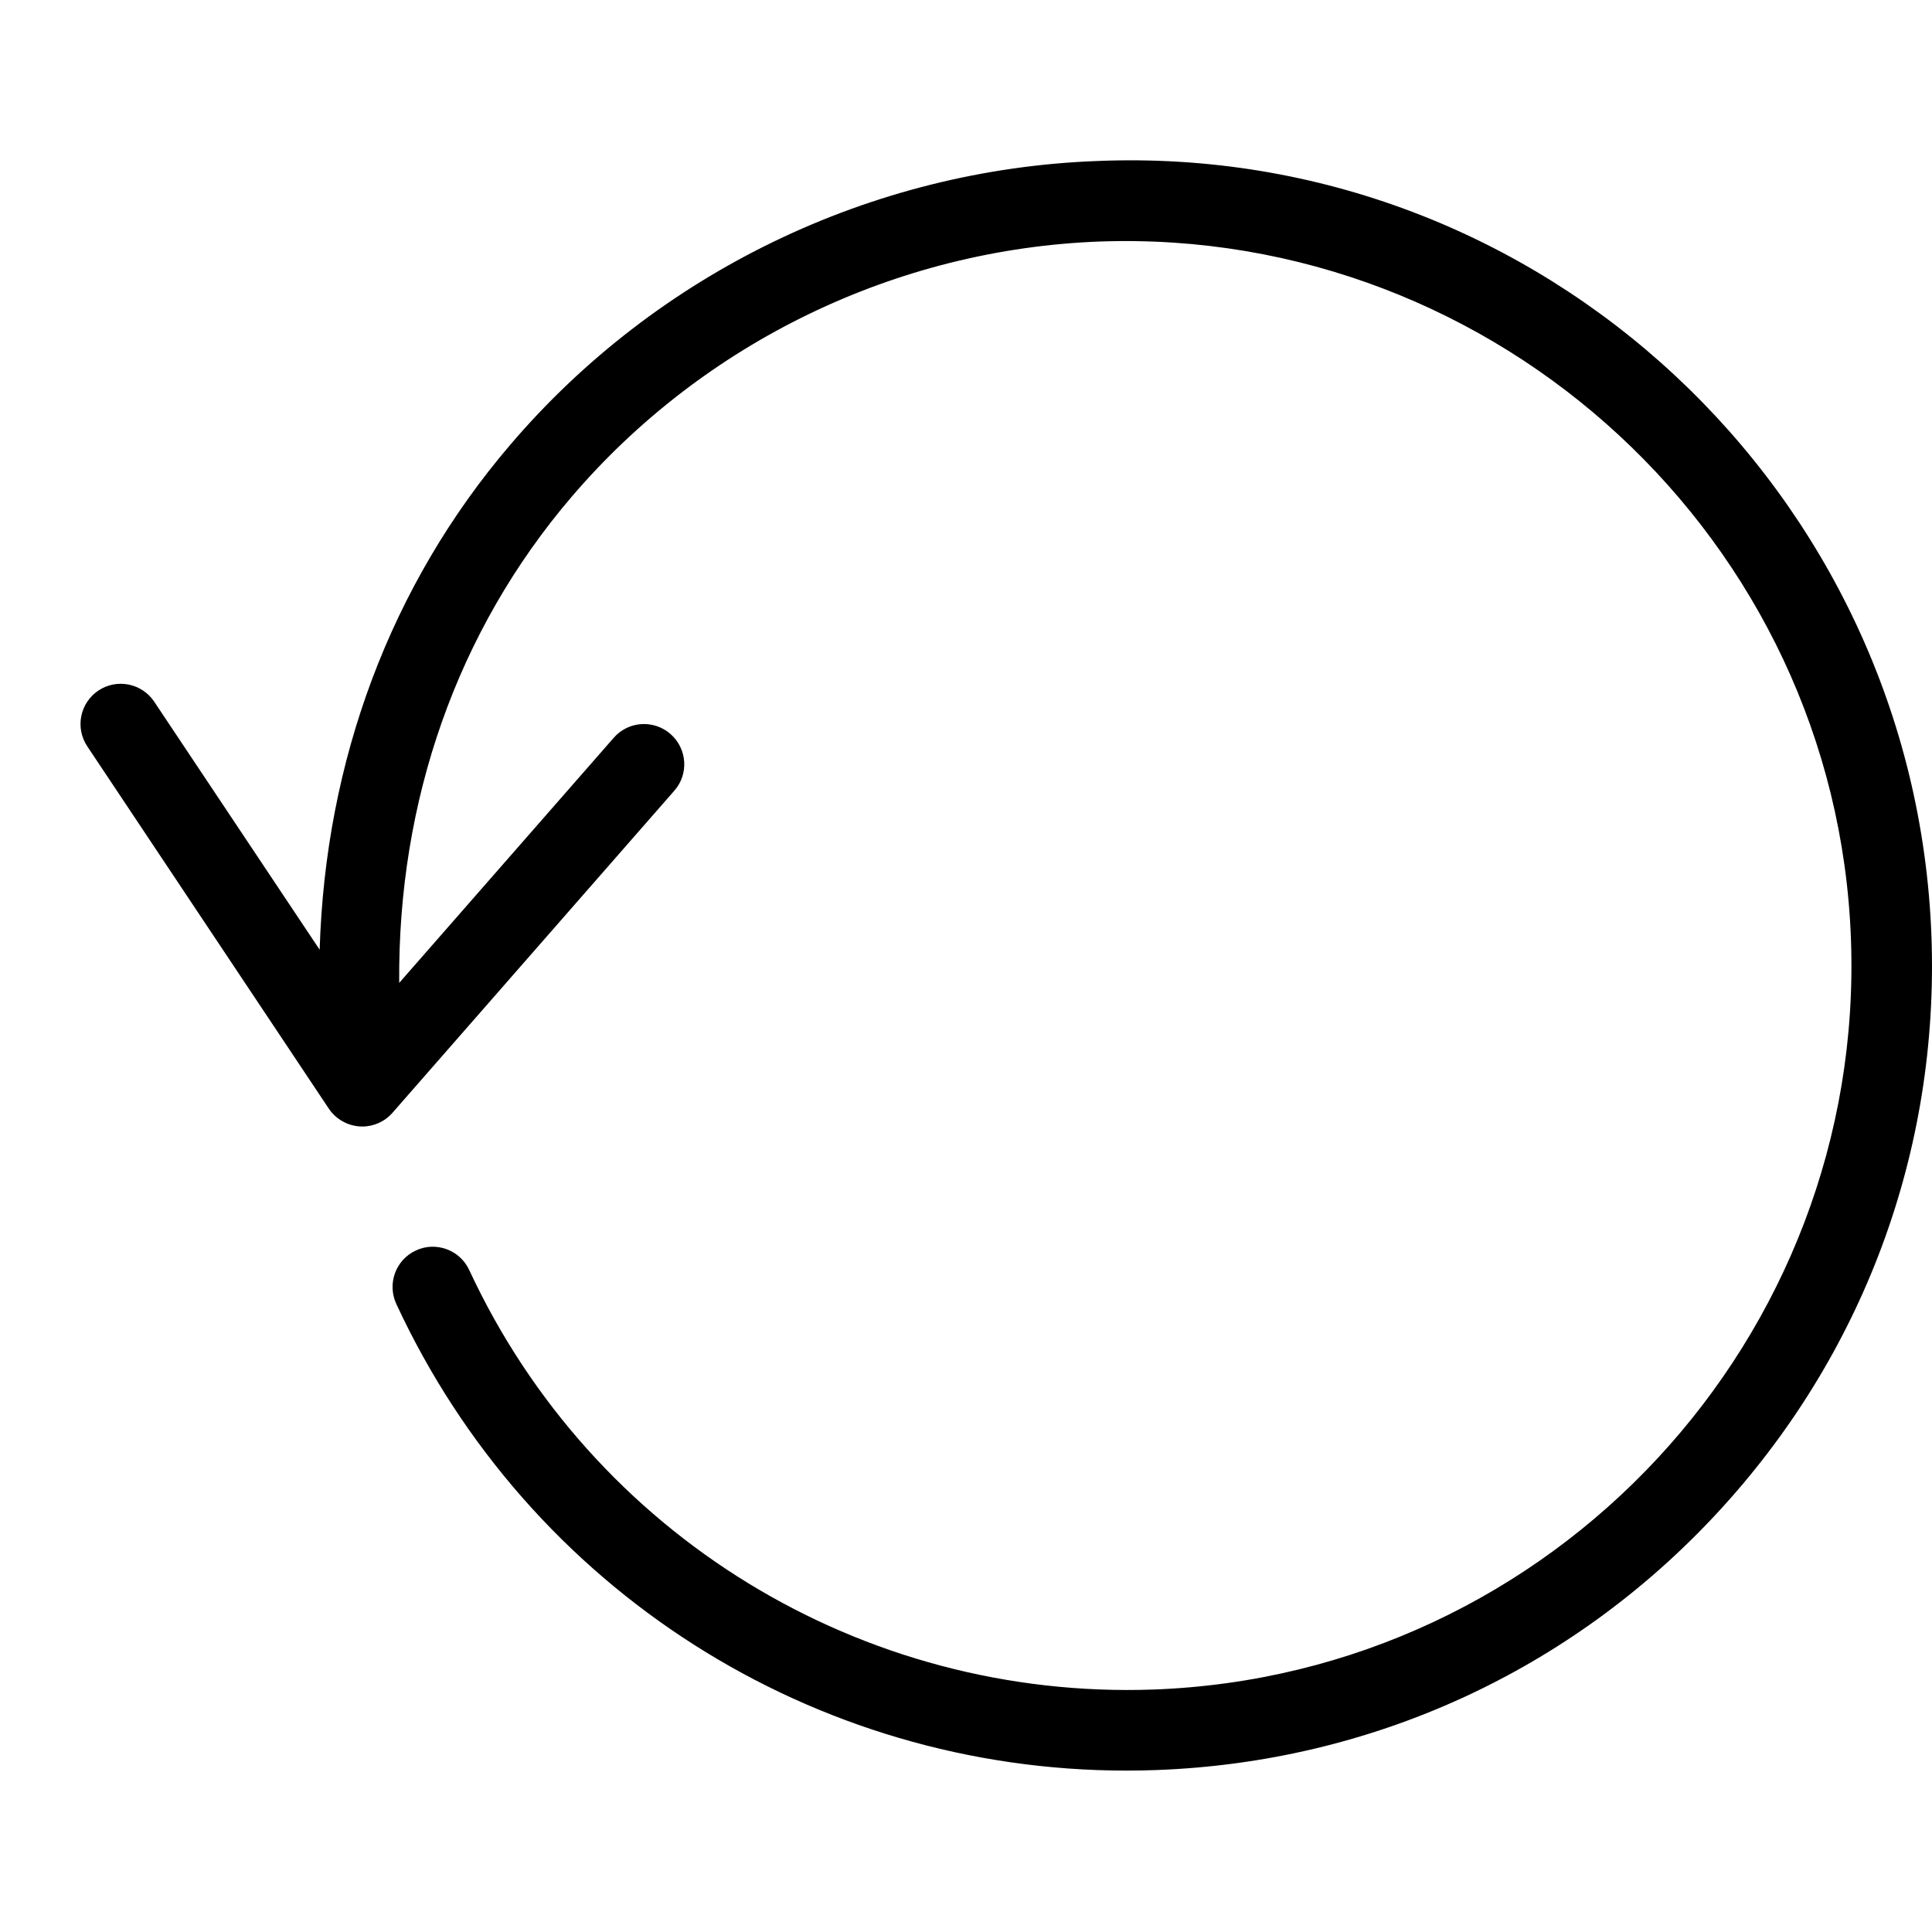 <?xml version="1.0" encoding="utf-8"?>
<!-- Generator: Adobe Illustrator 16.0.0, SVG Export Plug-In . SVG Version: 6.00 Build 0)  -->
<!DOCTYPE svg PUBLIC "-//W3C//DTD SVG 1.1//EN" "http://www.w3.org/Graphics/SVG/1.1/DTD/svg11.dtd">
<svg version="1.1" id="Outline_Icons" xmlns="http://www.w3.org/2000/svg" xmlns:xlink="http://www.w3.org/1999/xlink" x="0px"
	 y="0px" width="24px" height="24px" viewBox="0 0 24 24" enable-background="new 0 0 24 24" xml:space="preserve">
<path d="M13.631,2c-2.81,0.104-5.469,1.388-7.293,3.526c-1.49,1.744-2.297,3.929-2.367,6.272L1.916,8.717
	C1.762,8.486,1.45,8.426,1.223,8.578C0.993,8.731,0.931,9.042,1.084,9.271l3,4.5c0.086,0.129,0.228,0.211,0.384,0.222
	c0.011,0,0.021,0.001,0.032,0.001c0.144,0,0.281-0.062,0.376-0.171l3.5-4C8.559,9.616,8.537,9.3,8.329,9.118
	C8.122,8.937,7.806,8.956,7.624,9.165L4.959,12.21C4.941,9.949,5.678,7.838,7.098,6.175C8.742,4.25,11.137,3.093,13.668,3
	c4.934-0.171,9.143,3.704,9.325,8.663c0.183,4.959-3.704,9.143-8.663,9.325c-3.621,0.129-6.969-1.912-8.501-5.211
	c-0.115-0.25-0.415-0.36-0.663-0.243c-0.251,0.116-0.359,0.413-0.243,0.664c1.647,3.553,5.18,5.797,9.07,5.797
	c0.124,0,0.249-0.002,0.374-0.007c2.669-0.098,5.141-1.229,6.958-3.186c1.818-1.958,2.766-4.505,2.668-7.175
	C23.789,6.116,19.148,1.773,13.631,2z"/>
</svg>
